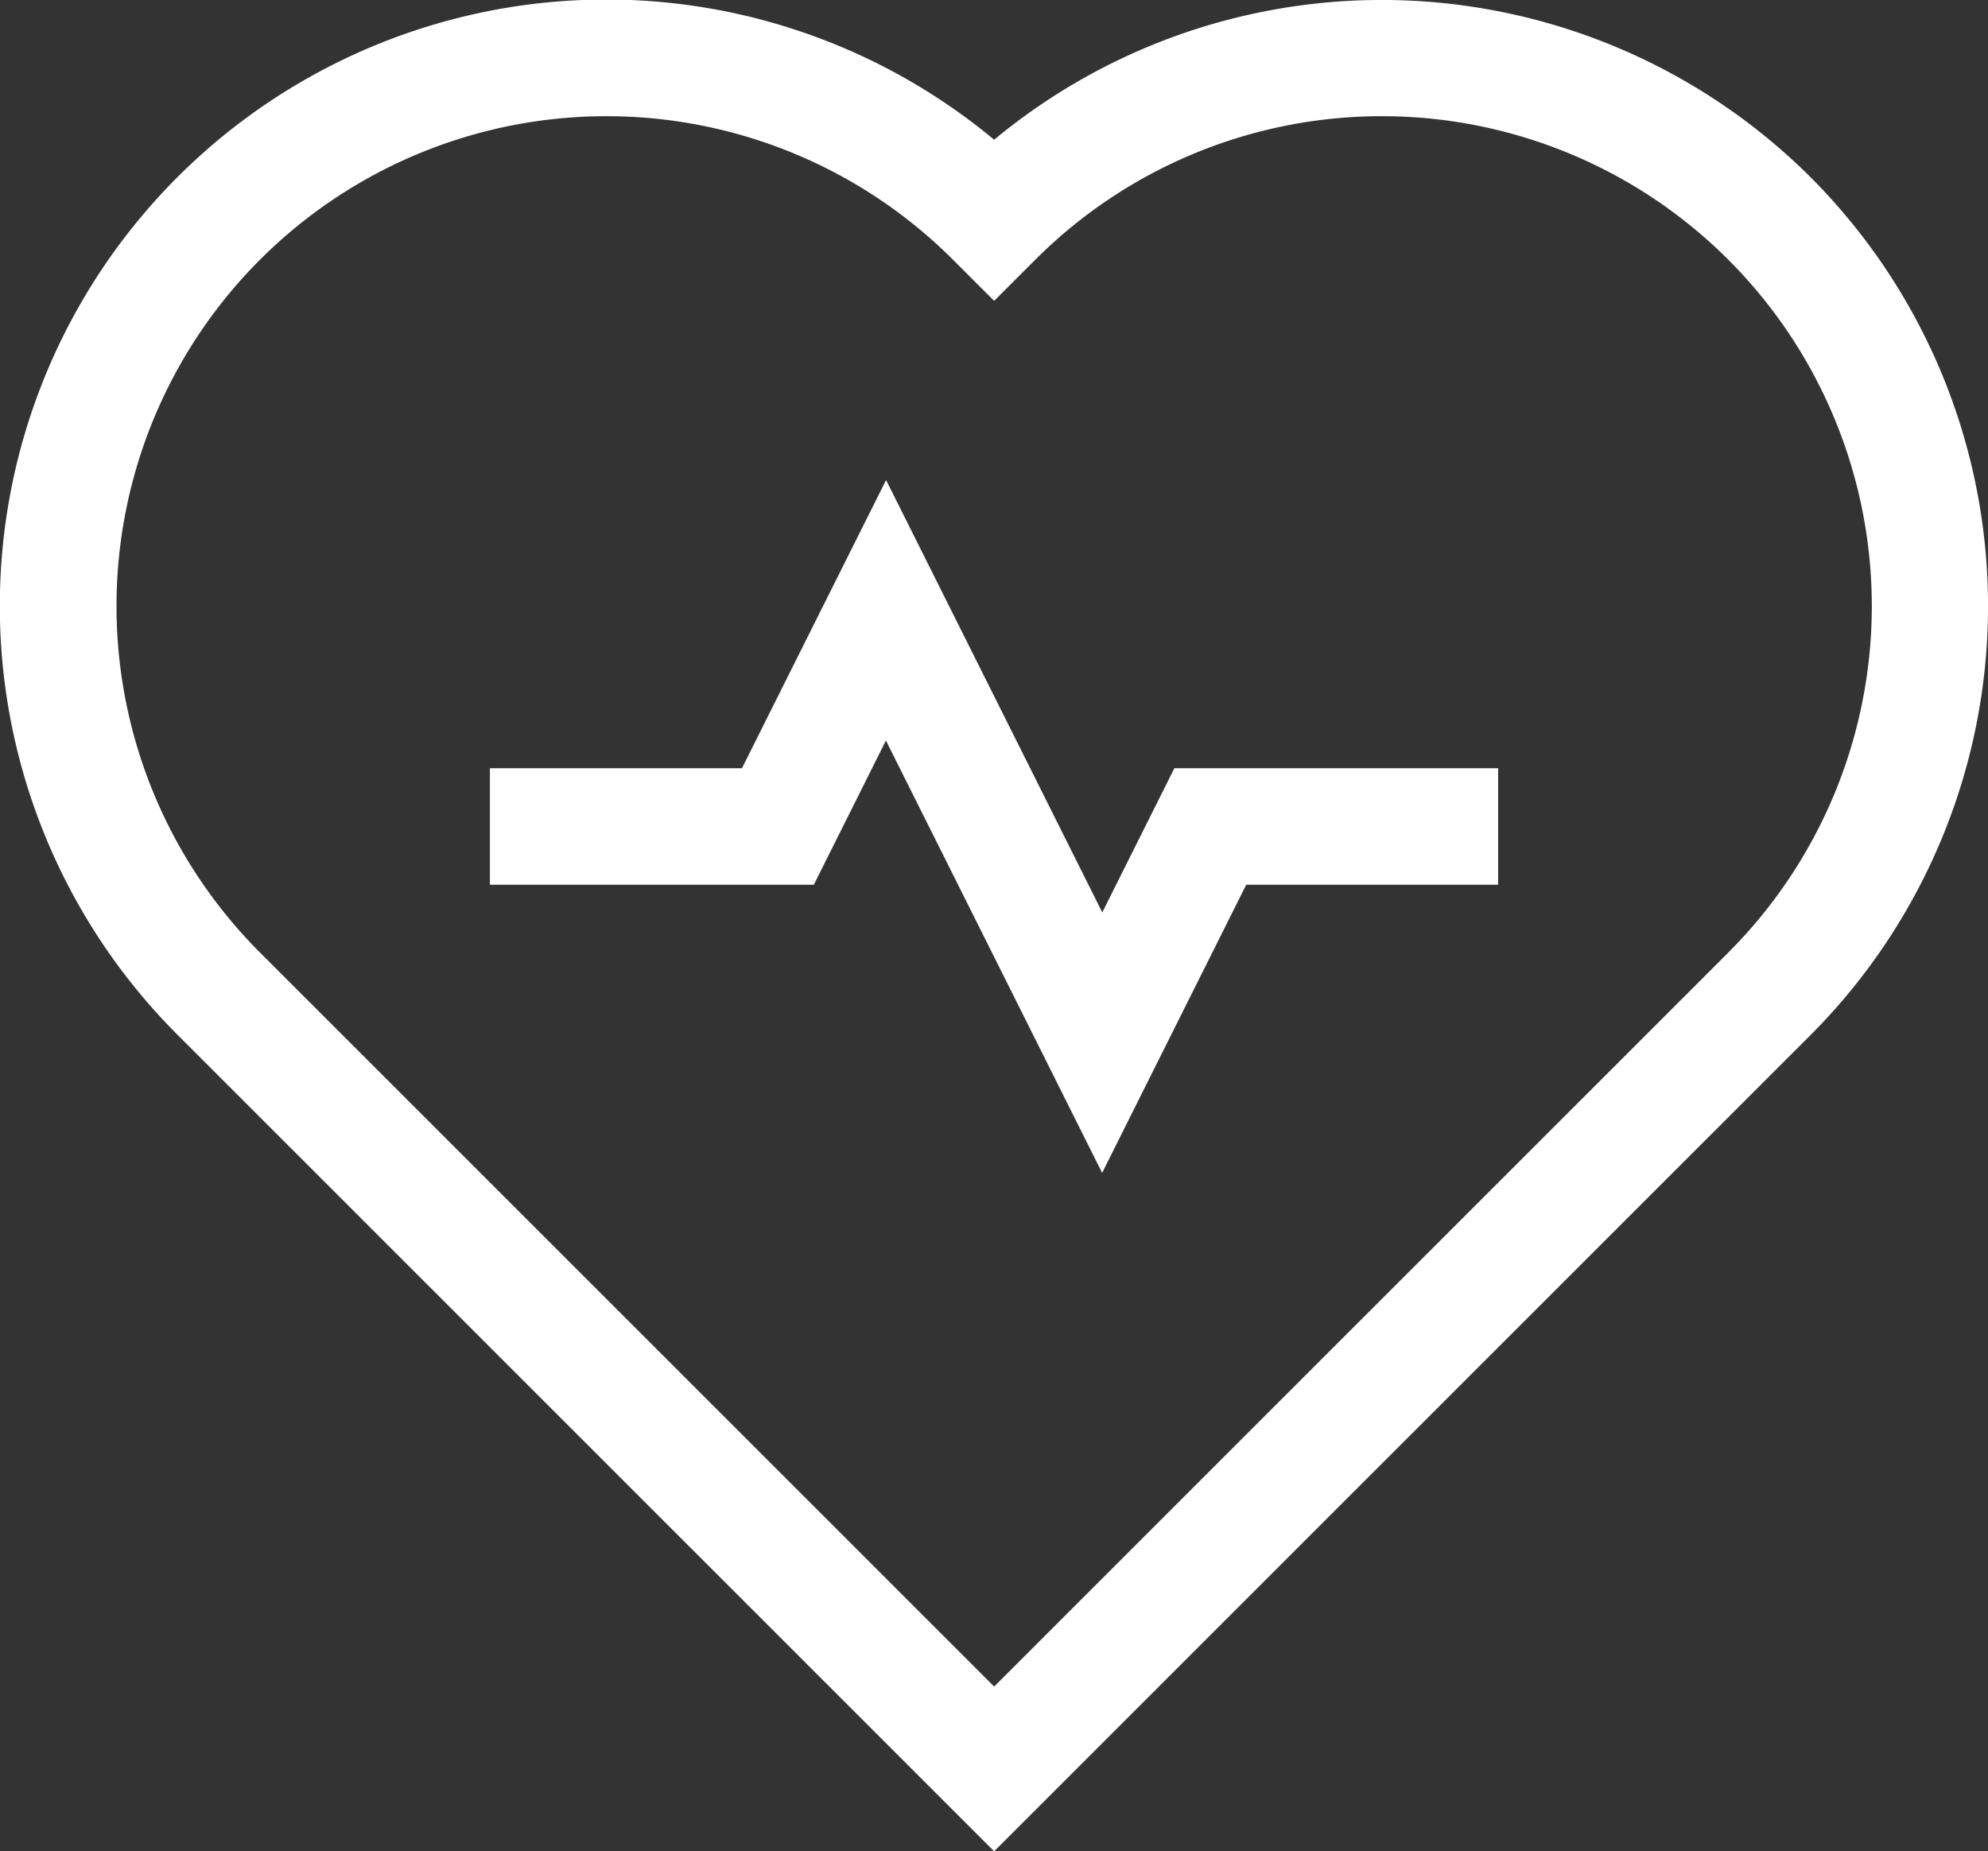 <svg xmlns="http://www.w3.org/2000/svg" width="57.432" height="53.49" viewBox="0 0 57.432 53.49"><rect x="0" y="0" width="57.432" height="53.49" fill="#333333" stroke="none"/><defs><style>.a{fill:#fff;}</style></defs><g transform="translate(0 -17.571)"><g transform="translate(0 17.571)"><g transform="translate(0 0)"><path class="a" d="M52.309,22.694A17.545,17.545,0,0,0,28.72,21.608,17.521,17.521,0,0,0,5.132,47.473L28.72,71.061,52.309,47.473A17.541,17.541,0,0,0,52.309,22.694Zm-2.38,22.4L28.72,66.3,7.512,45.093A14.155,14.155,0,0,1,27.53,25.074l1.19,1.19,1.19-1.19A14.155,14.155,0,0,1,49.929,45.093Z" transform="translate(0 -17.571)"/></g></g><g transform="translate(14.157 31.441)"><g transform="translate(0 0)"><path class="a" d="M145.974,149.547l-2.083,4.166-6.246-12.492-4.163,8.326H126.2v3.366h9.358l2.083-4.166,6.246,12.492,4.163-8.326h7.277v-3.366Z" transform="translate(-126.204 -141.221)"/></g></g></g></svg>